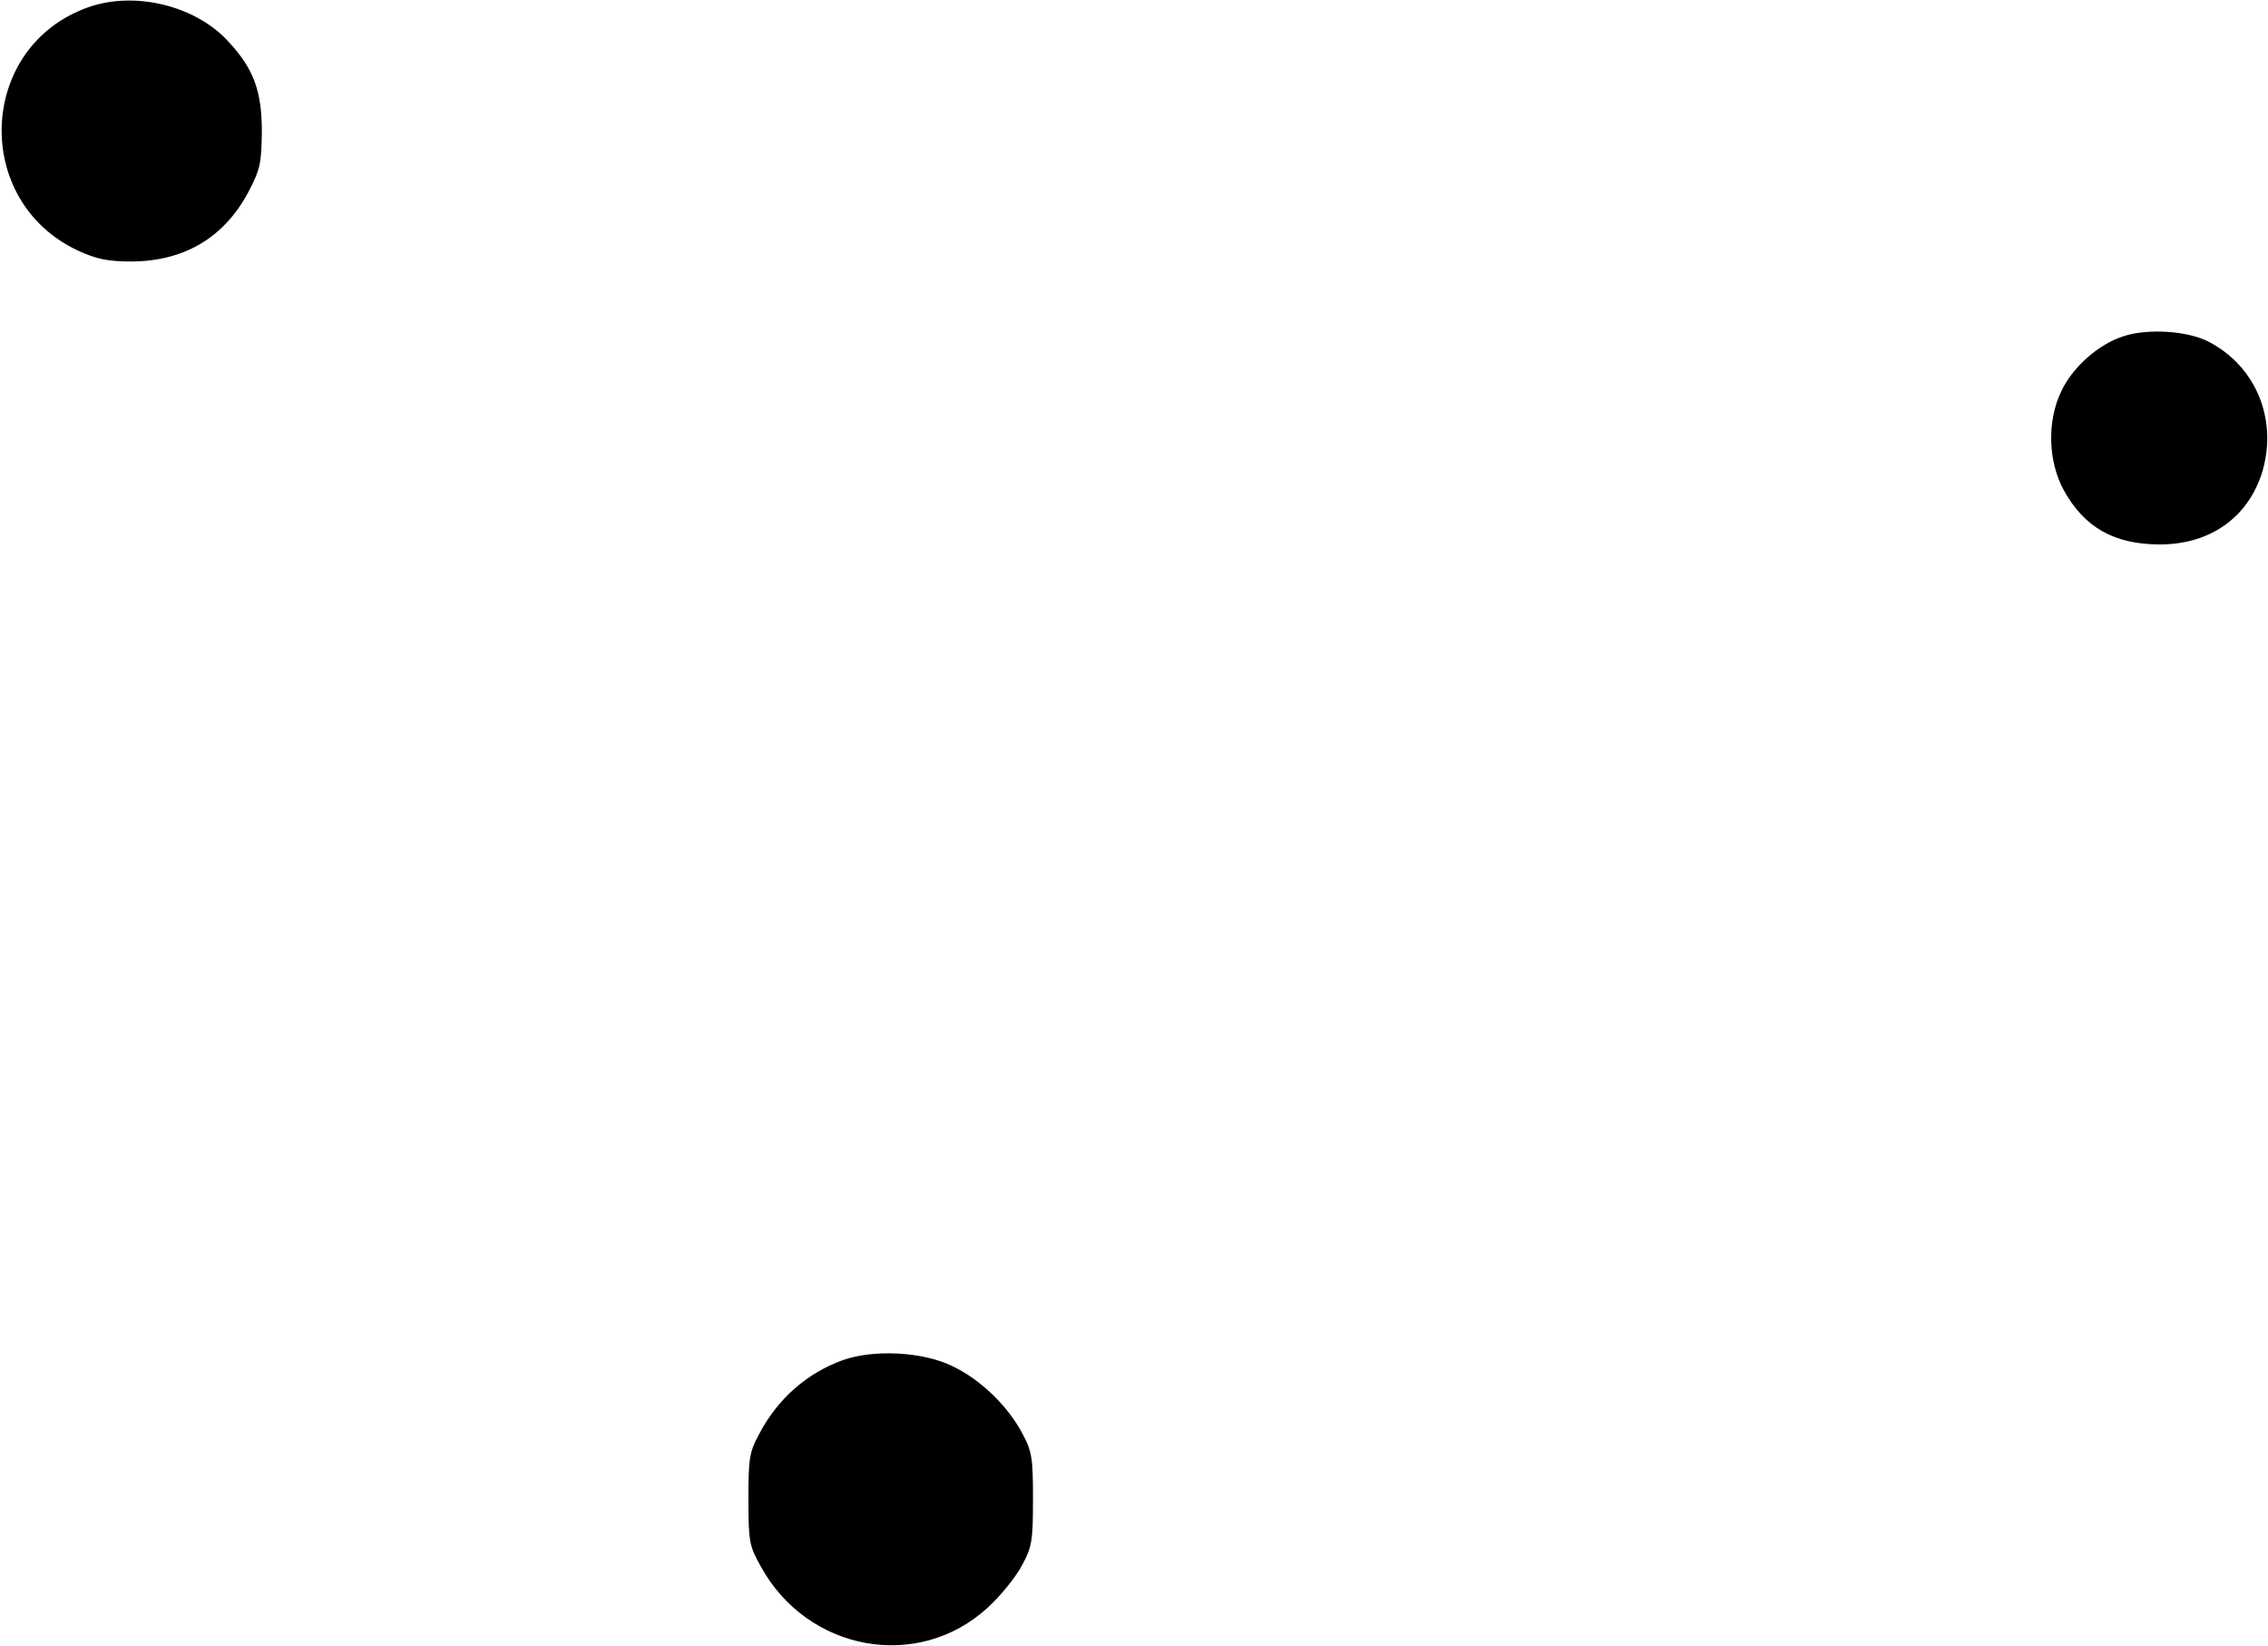 <?xml version="1.0" standalone="no"?>
<!DOCTYPE svg PUBLIC "-//W3C//DTD SVG 20010904//EN"
 "http://www.w3.org/TR/2001/REC-SVG-20010904/DTD/svg10.dtd">
<svg version="1.0" xmlns="http://www.w3.org/2000/svg"
 width="550pt" height="399pt" viewBox="0 0 550 399"
 preserveAspectRatio="xMidYMid meet">
<g transform="translate(0,399) scale(0.1,-0.1)"
fill="#000000" stroke="none">
<path d="M213 3972 c-267 -95 -282 -470 -23 -590 44 -20 70 -26 130 -26 126 1
222 57 281 166 30 57 33 71 34 148 0 98 -19 152 -80 218 -79 88 -228 125 -342
84z"/>
<path d="M5150 3175 c-60 -19 -123 -74 -151 -133 -35 -72 -33 -170 6 -241 50
-90 122 -131 233 -131 123 0 216 67 249 179 36 126 -17 254 -132 313 -51 26
-146 32 -205 13z"/>
<path d="M2043 692 c-85 -31 -156 -92 -201 -177 -25 -46 -27 -60 -27 -160 0
-103 2 -113 30 -163 113 -206 381 -255 550 -100 31 28 68 74 83 102 25 46 27
61 27 161 0 100 -2 115 -26 160 -35 66 -101 130 -168 162 -72 36 -192 42 -268
15z"/>
</g>
</svg>
